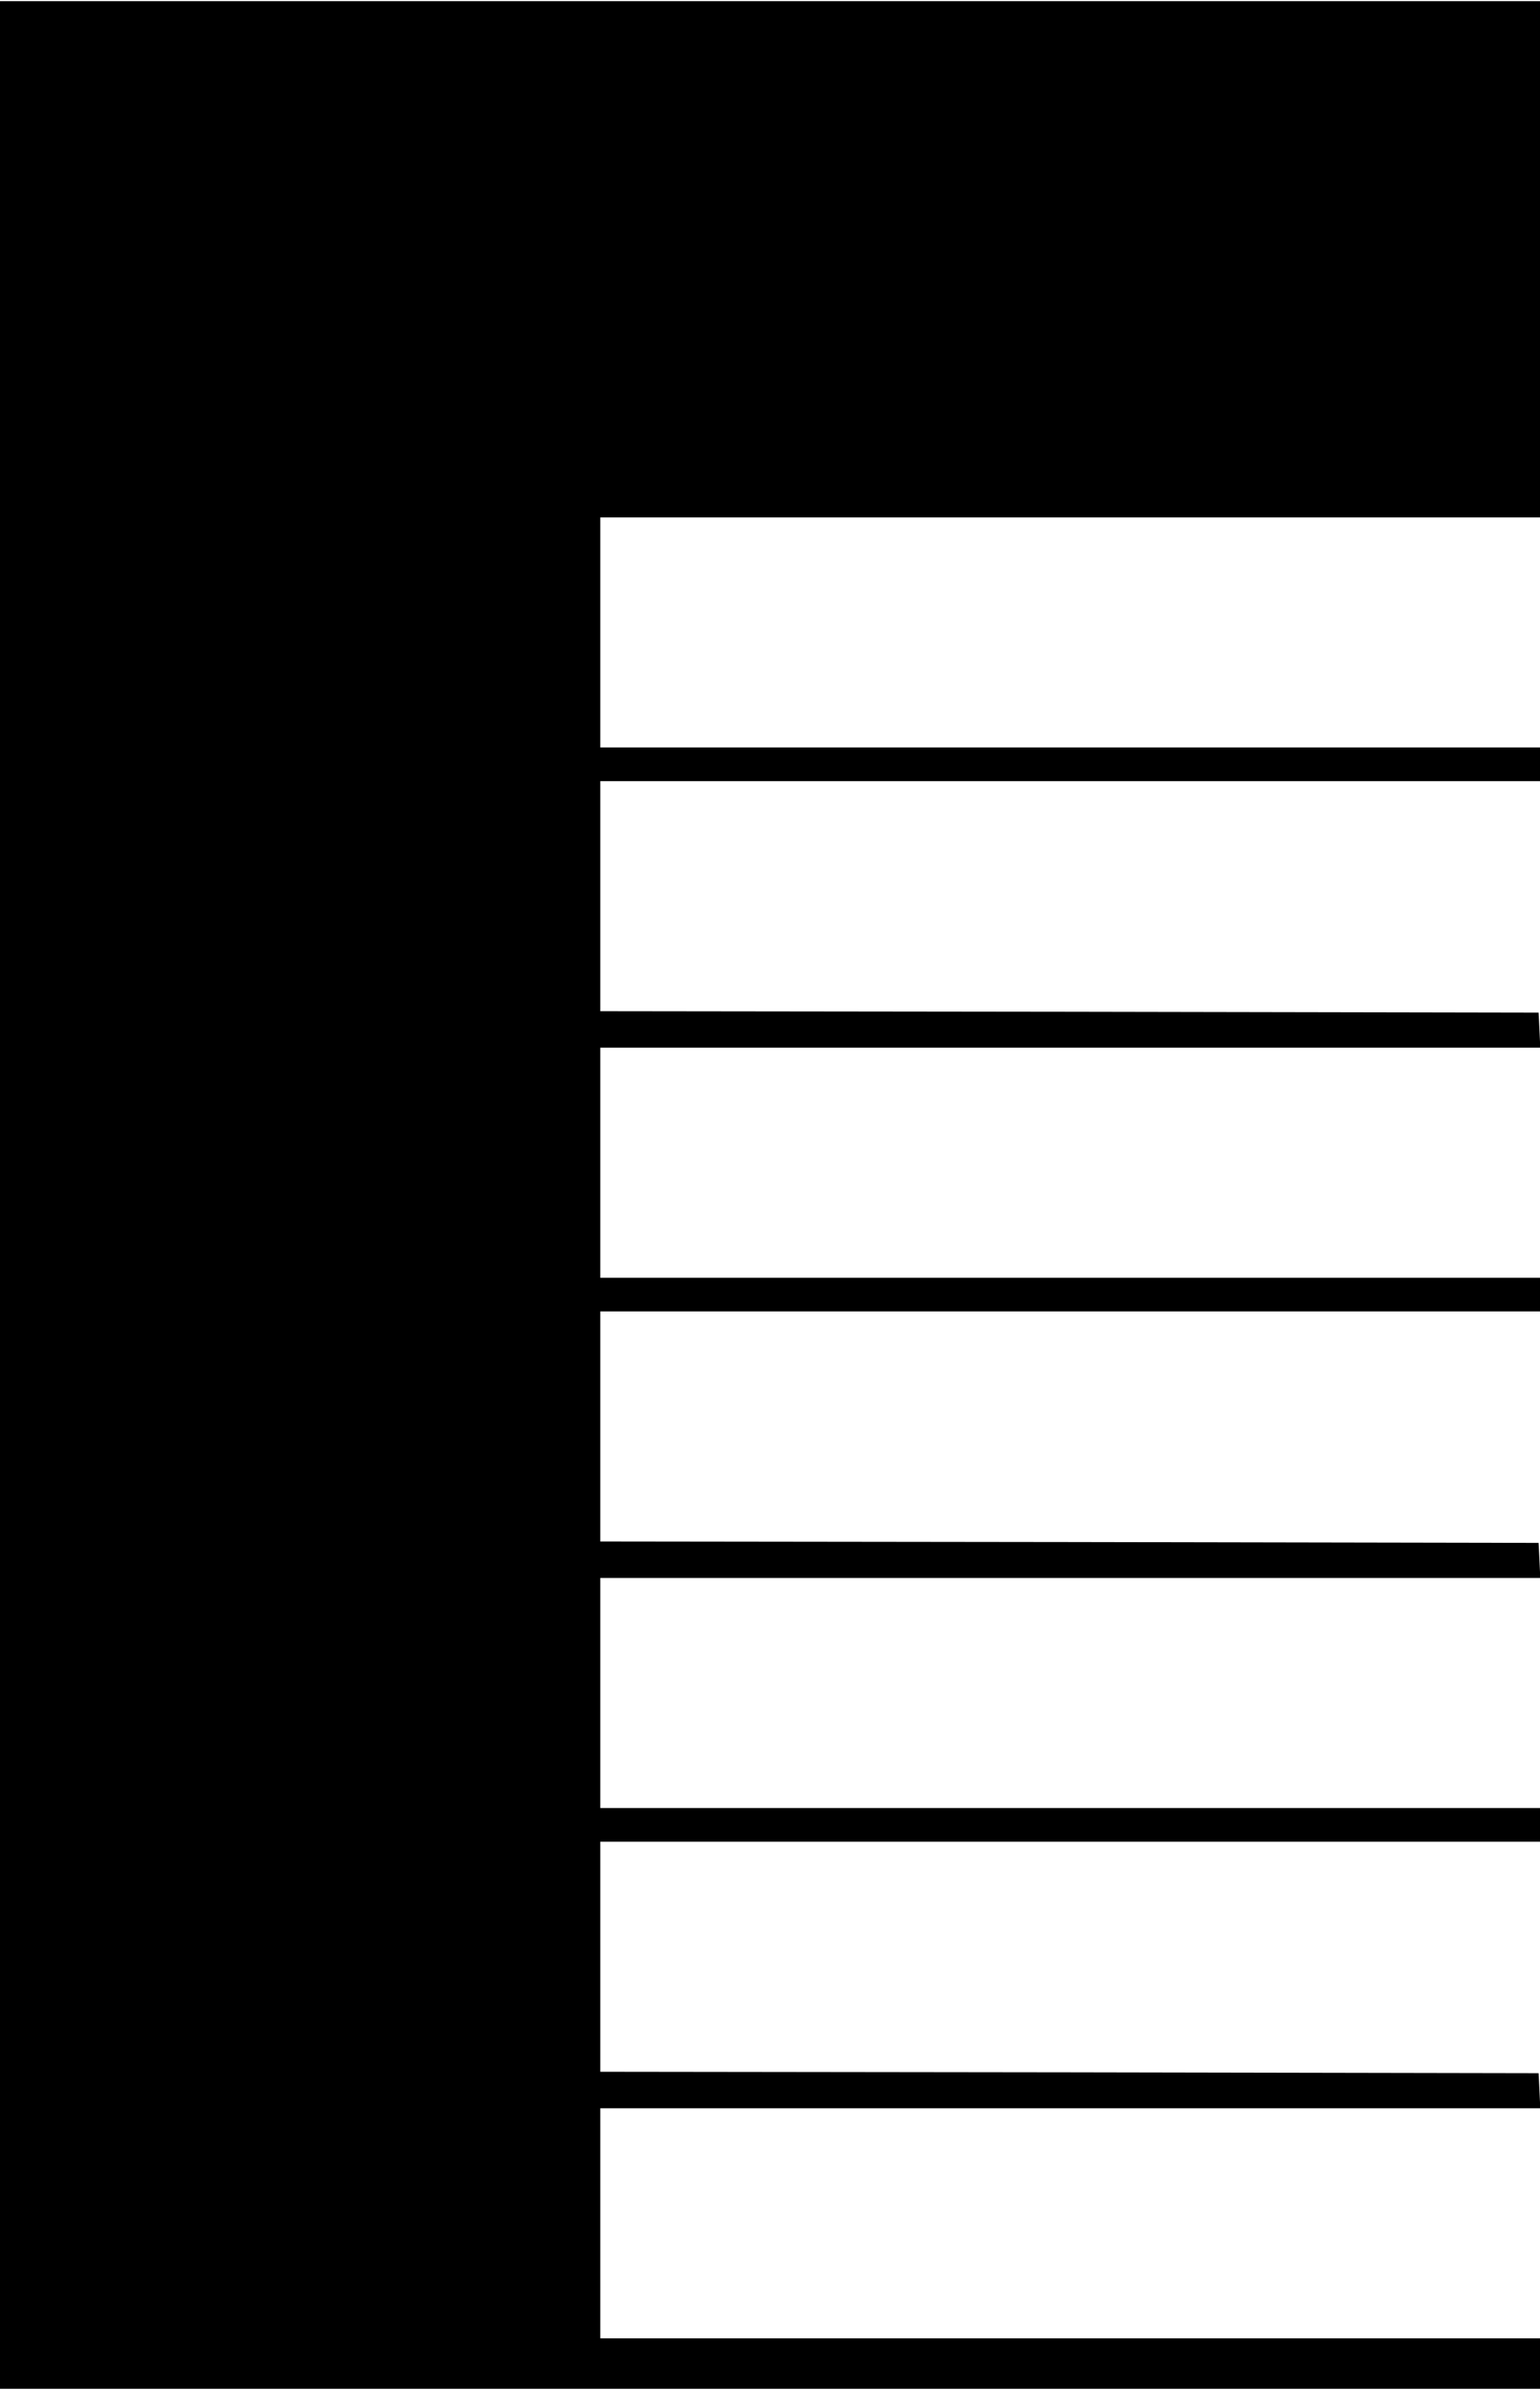 <?xml version="1.0" encoding="UTF-8" standalone="yes"?>
<svg version="1.0" xmlns="http://www.w3.org/2000/svg" width="5.709in" height="8.858in" viewBox="0 0 549 851" preserveAspectRatio="xMidYMid meet">
  <g transform="translate(0,851) scale(0.1,-0.1)" fill="#000000" stroke="none">
    <path d="M0 4255 l0 -4255 2745 0 2745 0 0 90 0 90 -1675 0 -1675 0 0 410 0
410 1675 0 1676 0 -3 63 -3 62 -1672 3 -1673 2 0 410 0 410 1675 0 1675 0 0
60 0 60 -1675 0 -1675 0 0 410 0 410 1675 0 1676 0 -3 63 -3 62 -1672 3 -1673
2 0 410 0 410 1675 0 1675 0 0 60 0 60 -1675 0 -1675 0 0 410 0 410 1675 0
1676 0 -3 63 -3 62 -1672 3 -1673 2 0 410 0 410 1675 0 1675 0 0 60 0 60
-1675 0 -1675 0 0 410 0 410 1675 0 1675 0 0 920 0 920 -2745 0 -2745 0 0
-4255z"/>
  </g>
</svg>